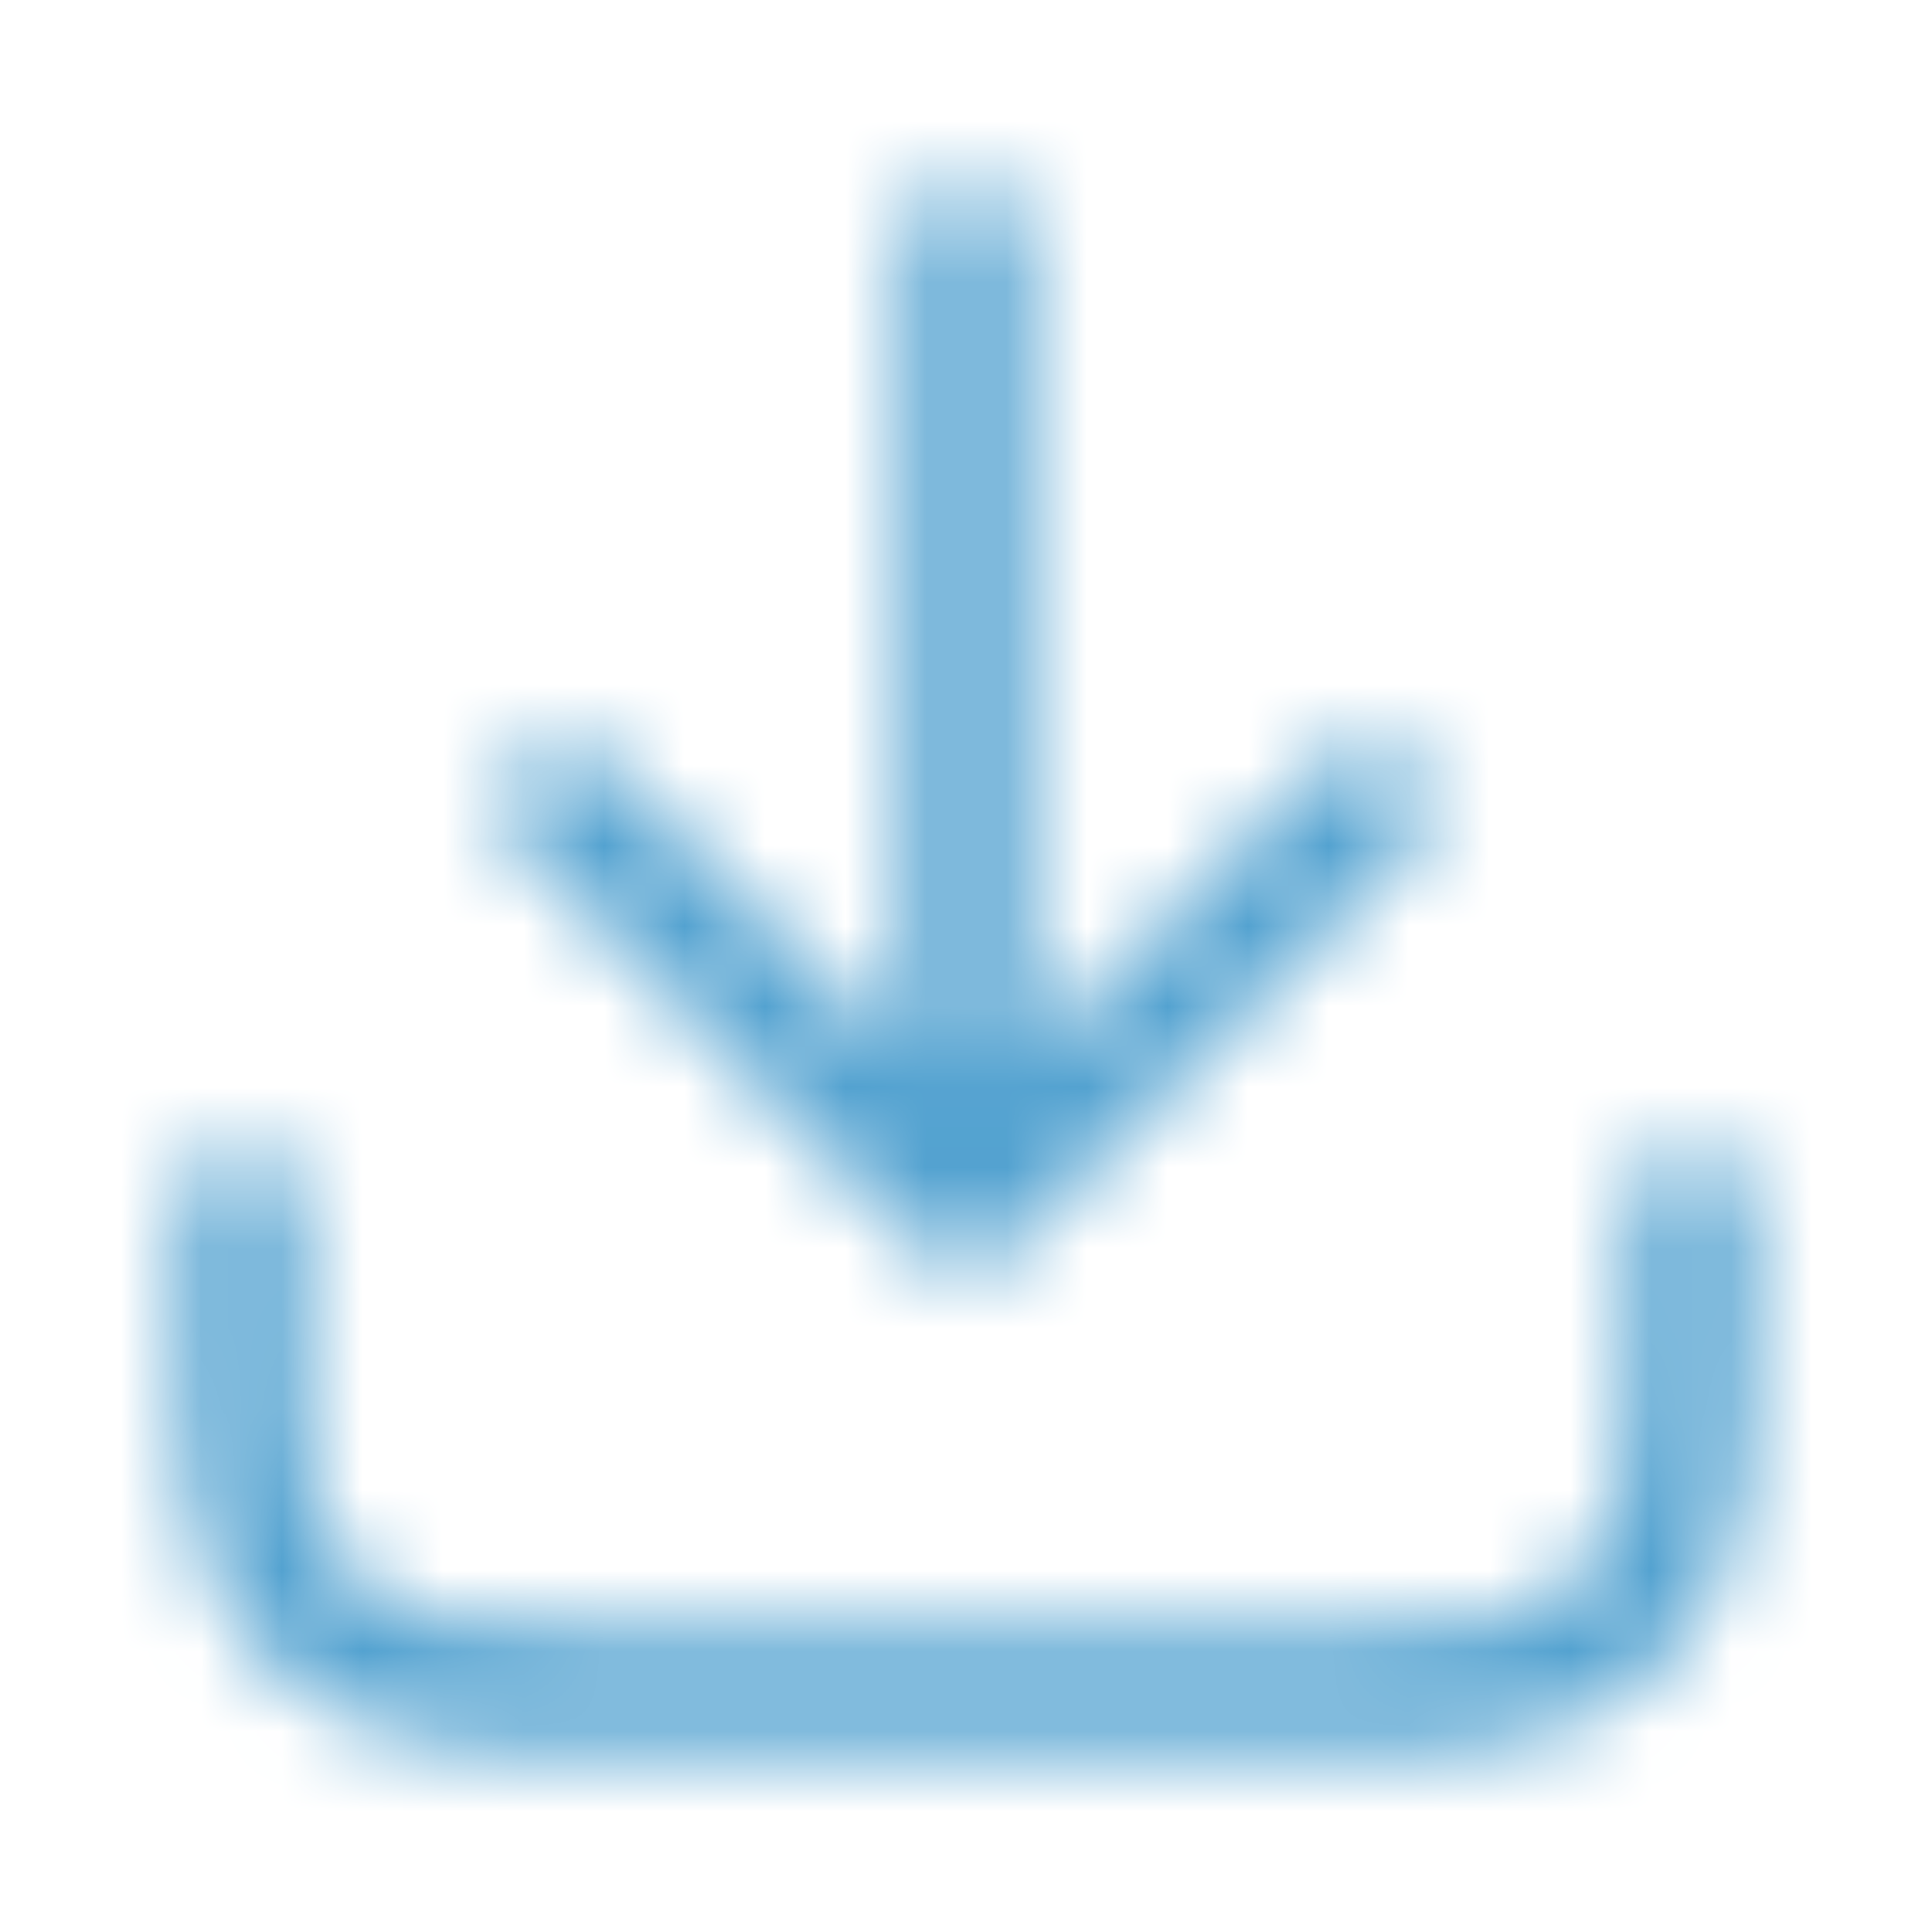 <svg xmlns="http://www.w3.org/2000/svg" width="24" height="24" viewBox="0 0 24 24" fill="none"><mask id="mask0_4226_3069" style="mask-type:alpha" maskUnits="userSpaceOnUse" x="2" y="2" width="20" height="20"><path d="M21 15V16.2C21 17.88 21 18.72 20.673 19.362C20.385 19.927 19.927 20.385 19.362 20.673C18.72 21 17.88 21 16.2 21H7.8C6.12 21 5.28 21 4.638 20.673C4.074 20.385 3.615 19.927 3.327 19.362C3 18.72 3 17.88 3 16.2V15M17 10L12 15M12 15L7 10M12 15V3" stroke="black" stroke-width="1.5" stroke-linecap="round" stroke-linejoin="round"></path></mask><g mask="url(#mask0_4226_3069)"><rect width="24" height="24" fill="#53A2D0"></rect></g></svg>
